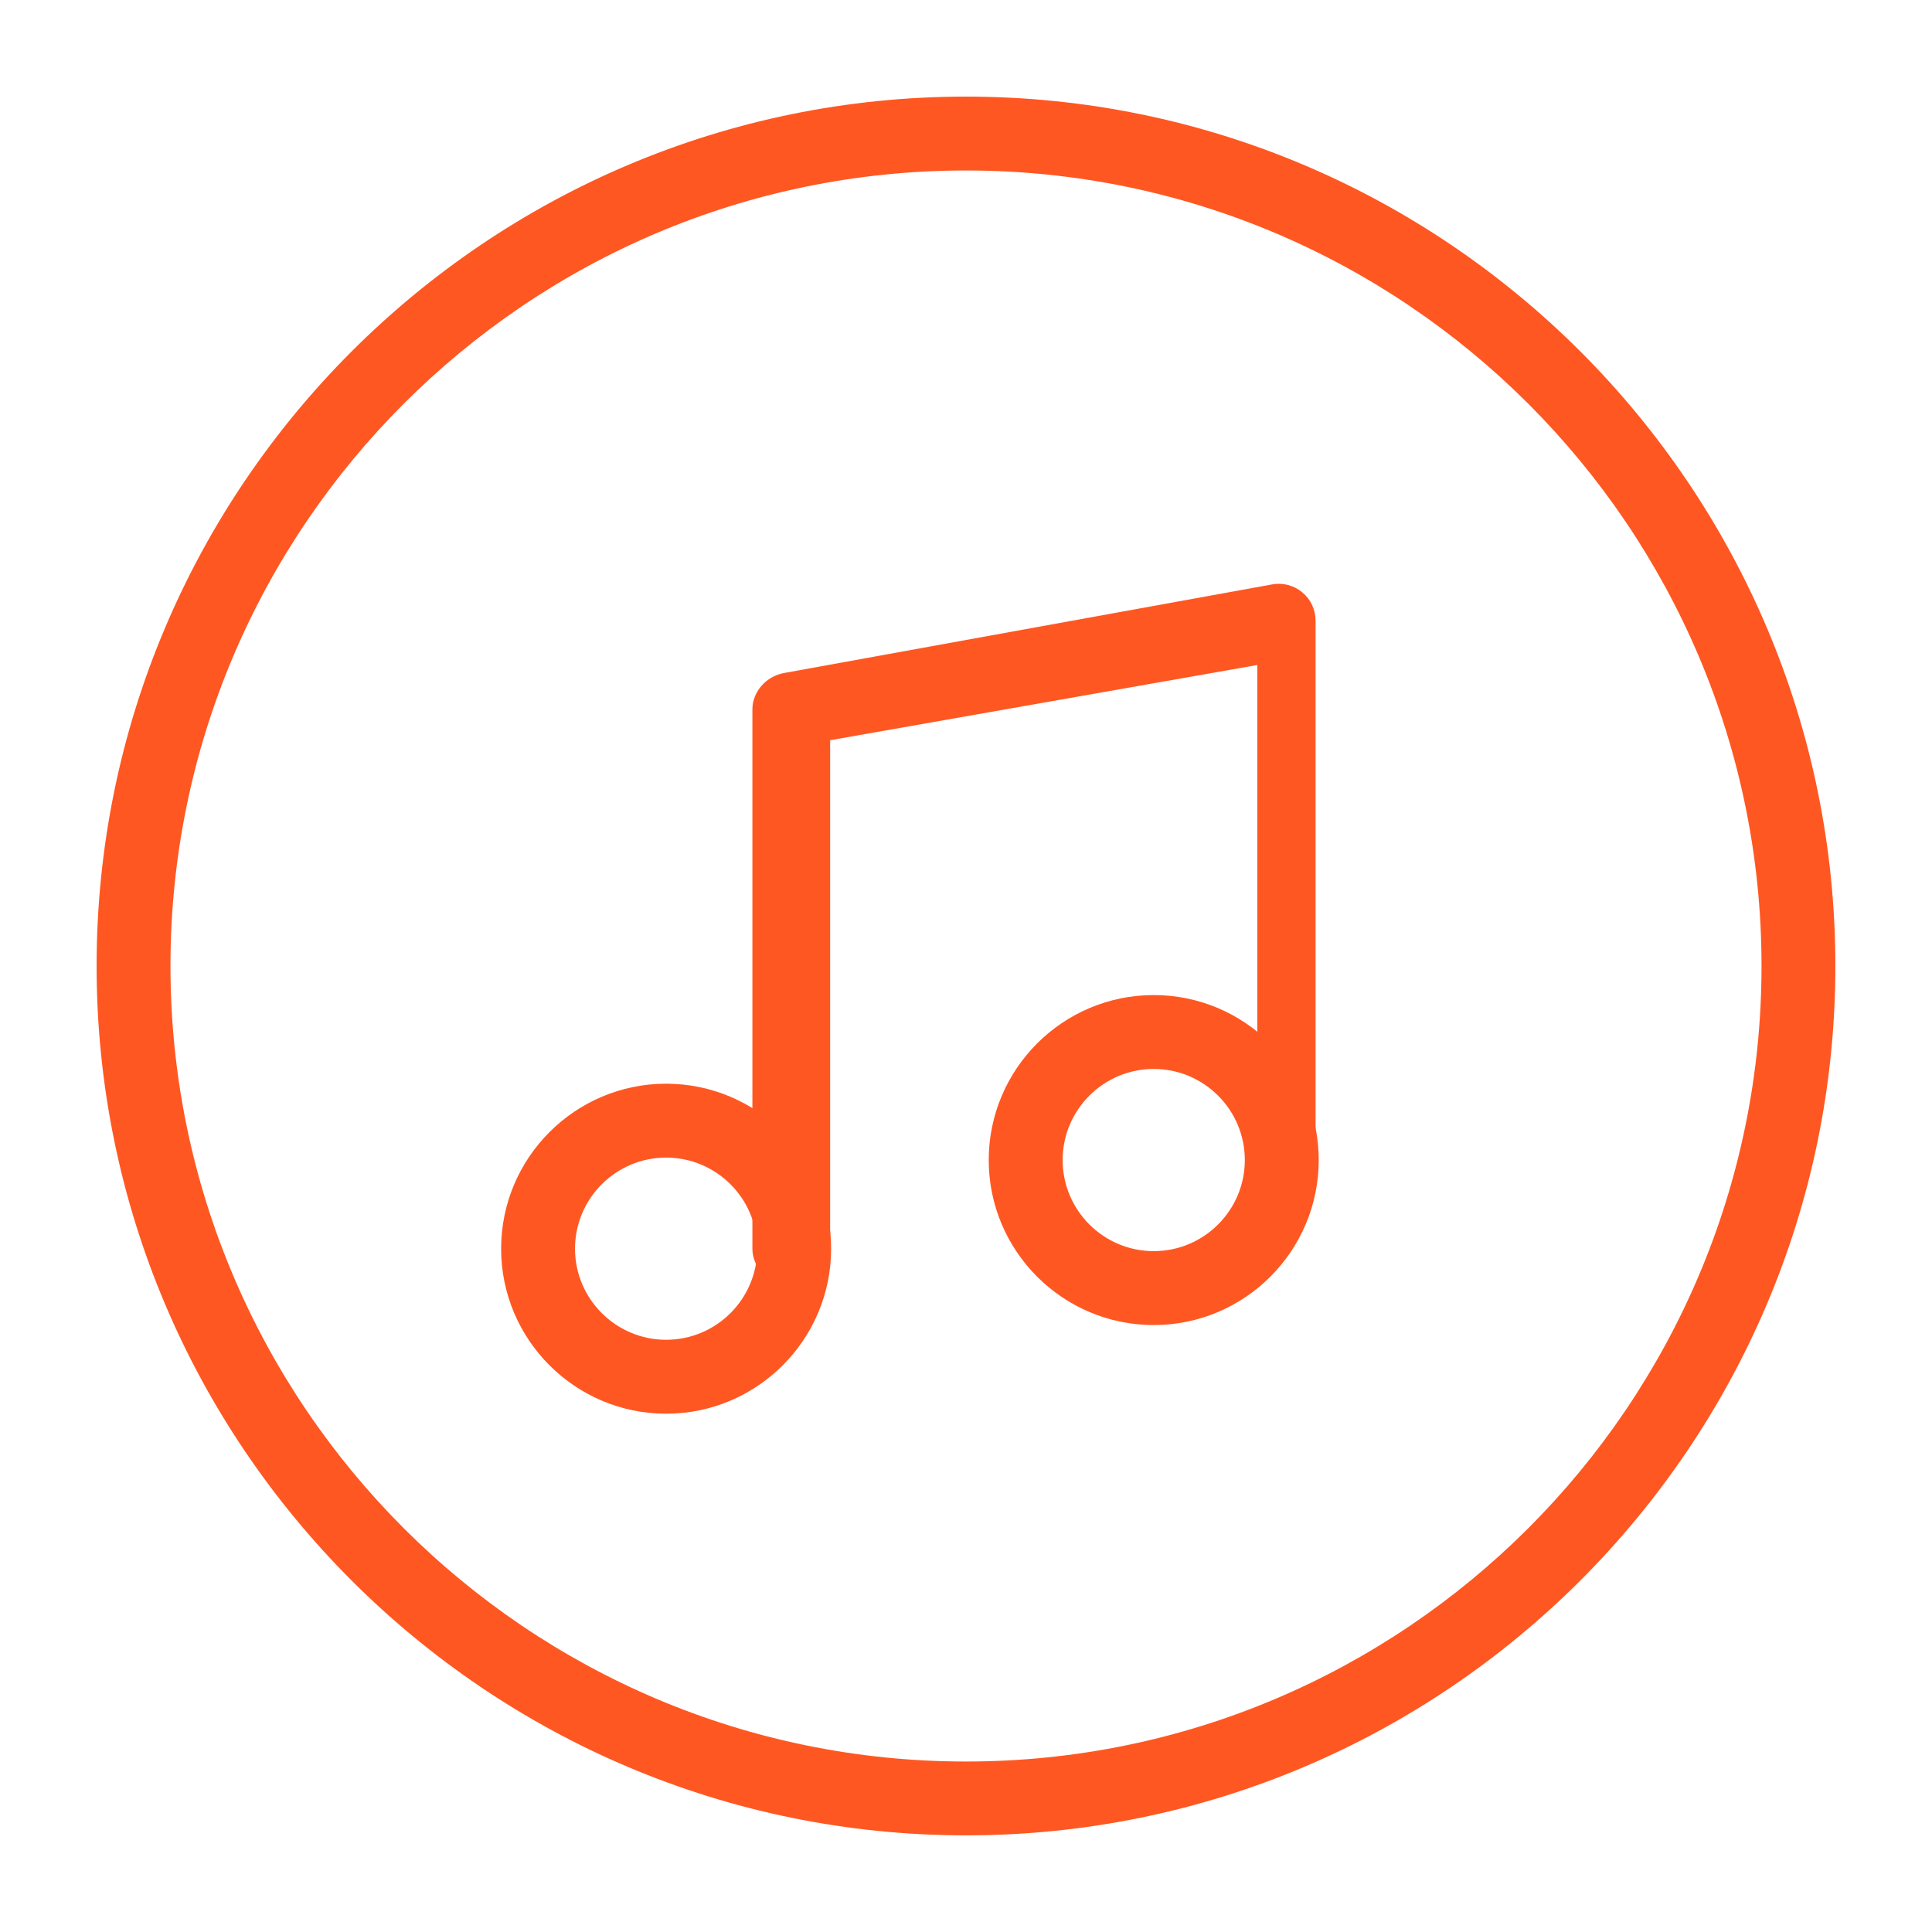 <svg width="1200" height="1200" xmlns="http://www.w3.org/2000/svg" xmlns:xlink="http://www.w3.org/1999/xlink" version="1.1"><g transform="scale(12.061) translate(-0.253, -0.254)">                        <g fill="#ff5722"><g xmlns="http://www.w3.org/2000/svg"><path d="M50,94.771C25.312,94.771,5.228,74.688,5.228,50C5.228,25.313,25.313,5.229,50,5.229c24.688,0,44.771,20.085,44.771,44.771   C94.771,74.688,74.688,94.771,50,94.771z M50,9.033C27.411,9.033,9.032,27.411,9.032,50c0,22.59,18.379,40.969,40.968,40.969   c22.591,0,40.968-18.379,40.968-40.969C90.968,27.411,72.591,9.033,50,9.033z"/><path d="M34.557,73.057c-4.687,0-8.497-3.812-8.497-8.496c0-4.686,3.811-8.498,8.497-8.498c4.685,0,8.497,3.812,8.497,8.498   C43.054,69.247,39.241,73.057,34.557,73.057z M34.557,59.868c-2.587,0-4.692,2.104-4.692,4.692c0,2.586,2.105,4.69,4.692,4.69   s4.692-2.104,4.692-4.69C39.249,61.973,37.144,59.868,34.557,59.868z"/><path d="M59.668,68.492c-4.686,0-8.497-3.812-8.497-8.497c0-4.687,3.812-8.497,8.497-8.497s8.497,3.812,8.497,8.497   S64.354,68.492,59.668,68.492z M59.668,55.303c-2.587,0-4.691,2.104-4.691,4.691s2.104,4.691,4.691,4.691s4.691-2.104,4.691-4.691   S62.255,55.303,59.668,55.303z"/><path d="M41,66.463c-1.05,0-2-0.852-2-1.902V36.786c0-0.919,0.719-1.707,1.623-1.872l25.143-4.564   c0.555-0.103,1.123,0.049,1.555,0.411c0.435,0.361,0.682,0.896,0.682,1.46v27.774c0,1.05-0.449,1.901-1.5,1.901   s-1.5-0.853-1.5-1.901V34.5l-22,3.874v26.187C43,65.611,42.05,66.463,41,66.463z"/></g></g>        </g></svg>
